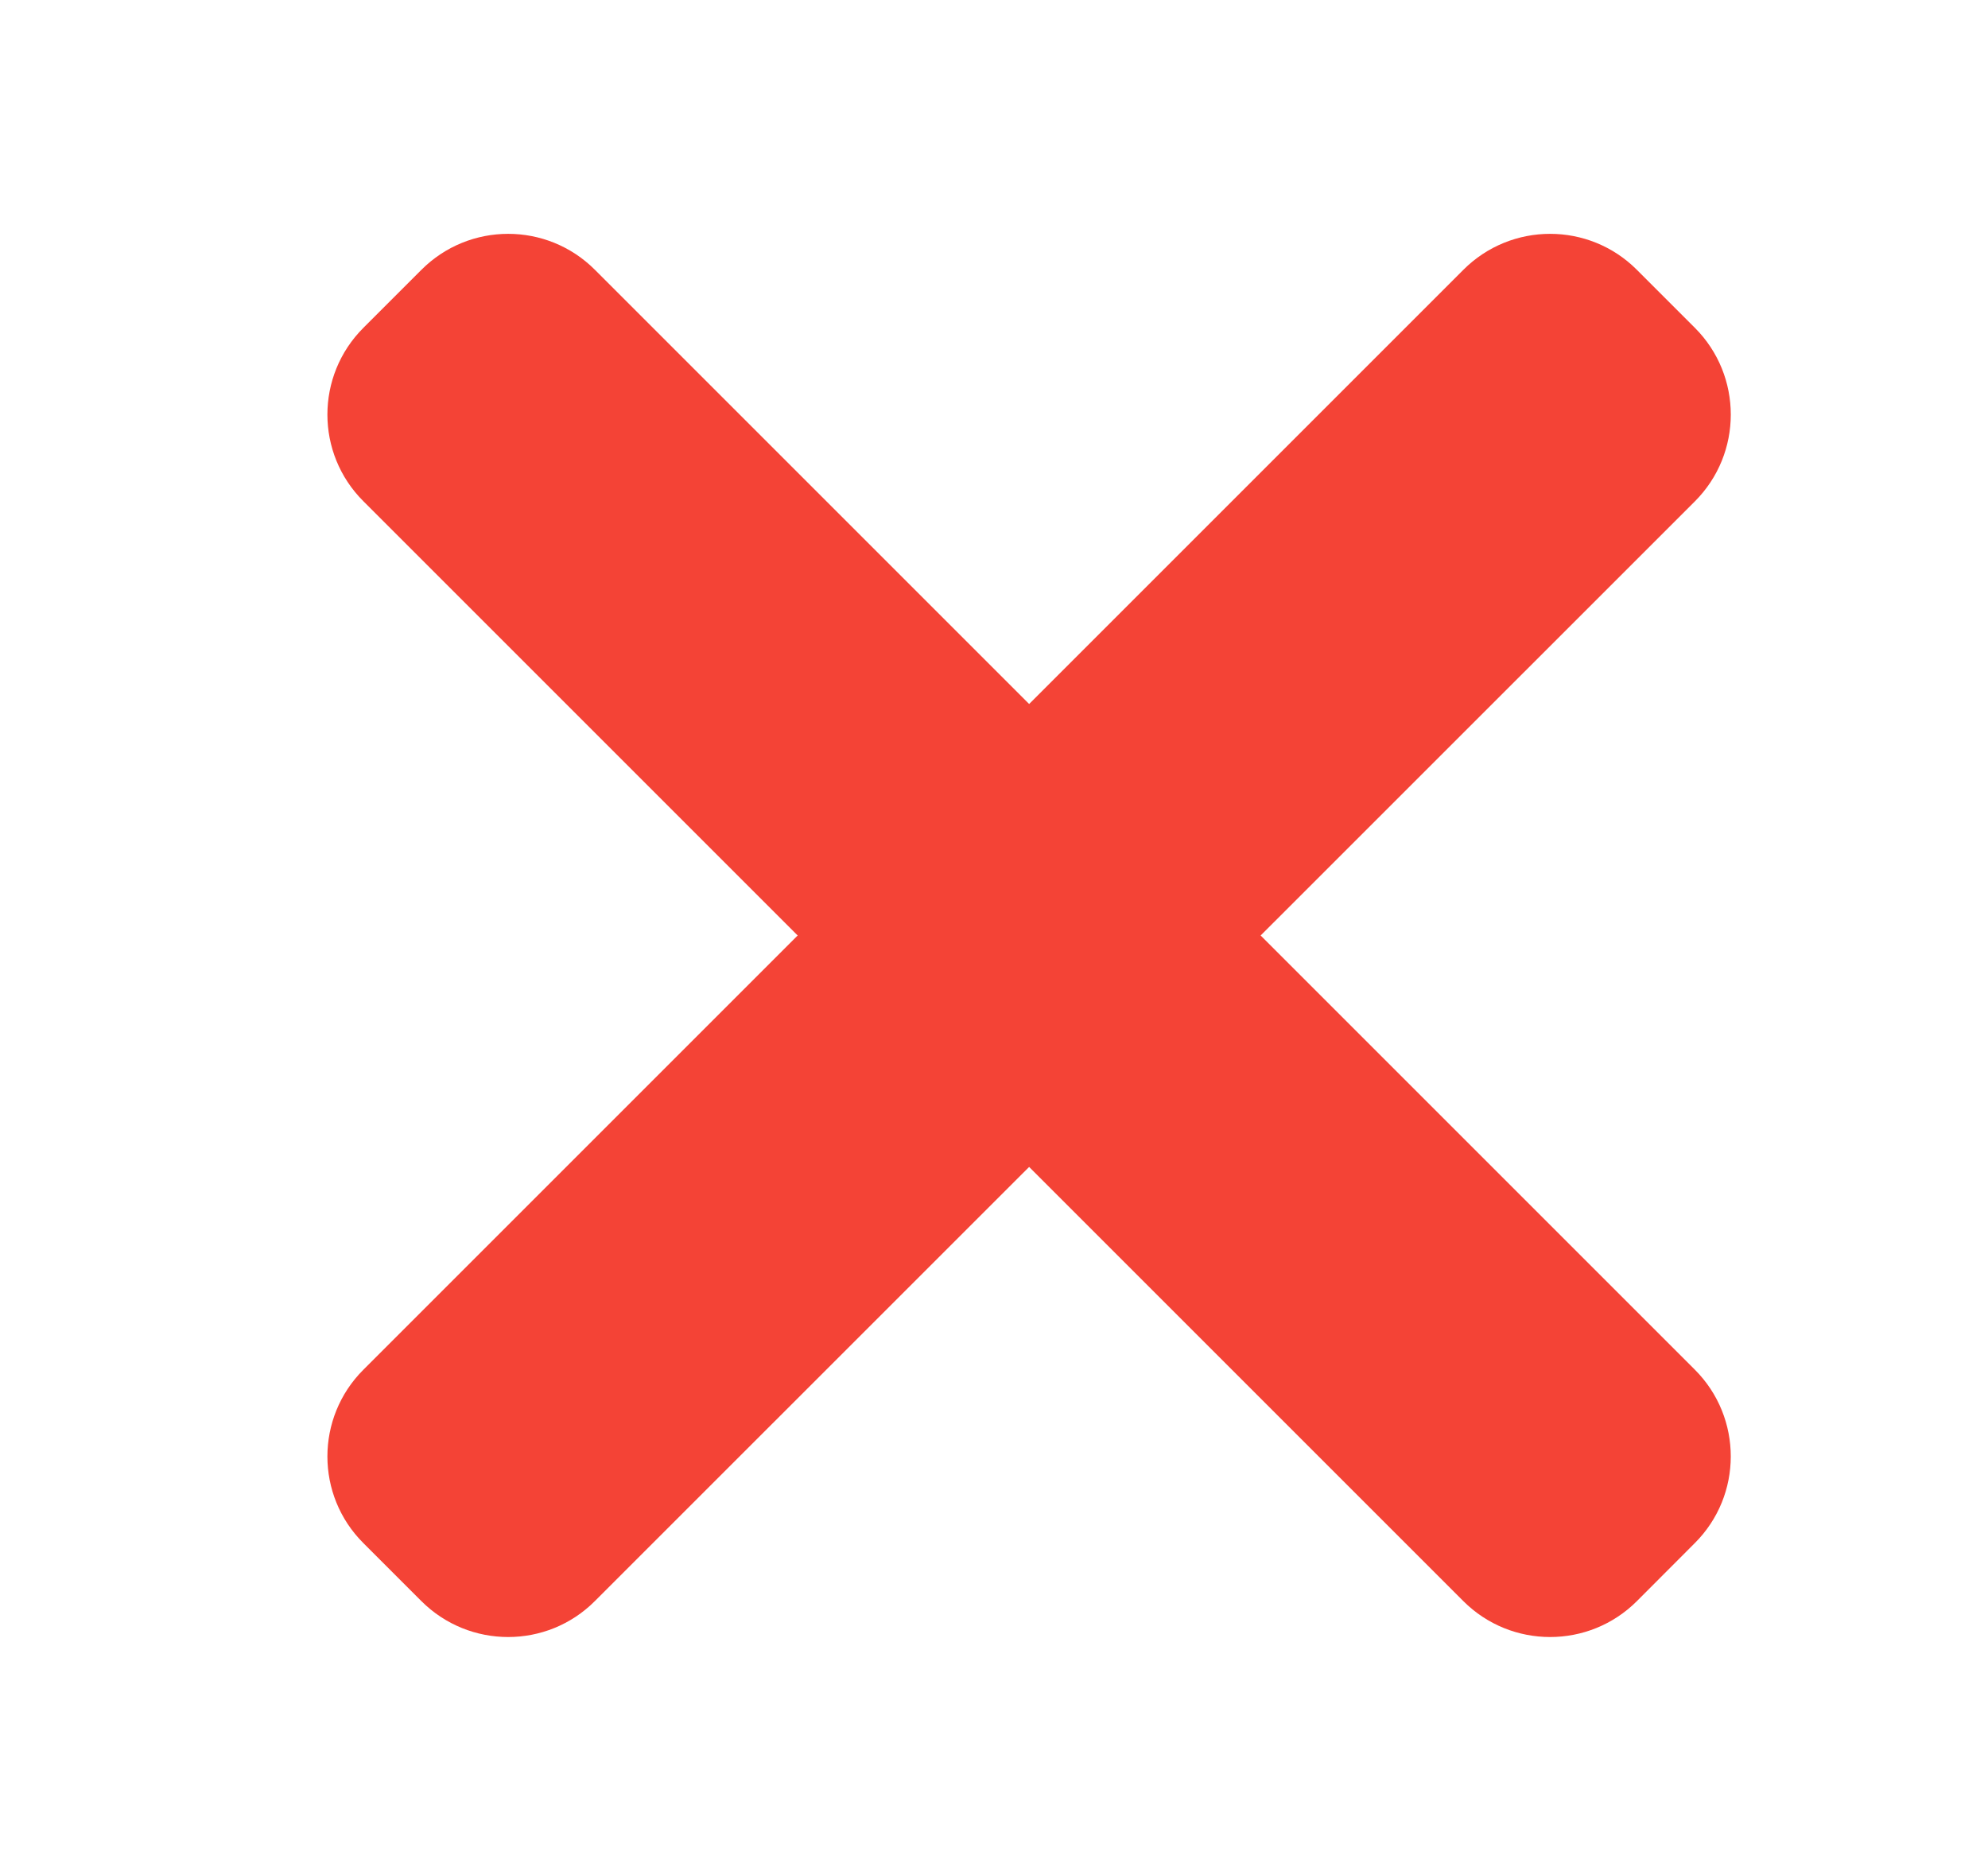 <svg width="17" height="16" viewBox="0 0 17 16" fill="none" xmlns="http://www.w3.org/2000/svg">
<path d="M14.493 11.713L5.088 2.308C4.678 1.897 4.013 1.897 3.603 2.308L3.108 2.803C2.697 3.213 2.697 3.878 3.108 4.287L12.513 13.692C12.923 14.102 13.588 14.102 13.998 13.692L14.492 13.197C14.903 12.788 14.903 12.123 14.493 11.713Z" fill="#F44336"/>
<path d="M12.513 2.308L3.108 11.713C2.697 12.123 2.697 12.788 3.108 13.197L3.603 13.692C4.013 14.102 4.678 14.102 5.087 13.692L14.493 4.288C14.903 3.878 14.903 3.213 14.493 2.803L13.998 2.308C13.588 1.897 12.923 1.897 12.513 2.308Z" fill="#F44336"/>
</svg>
